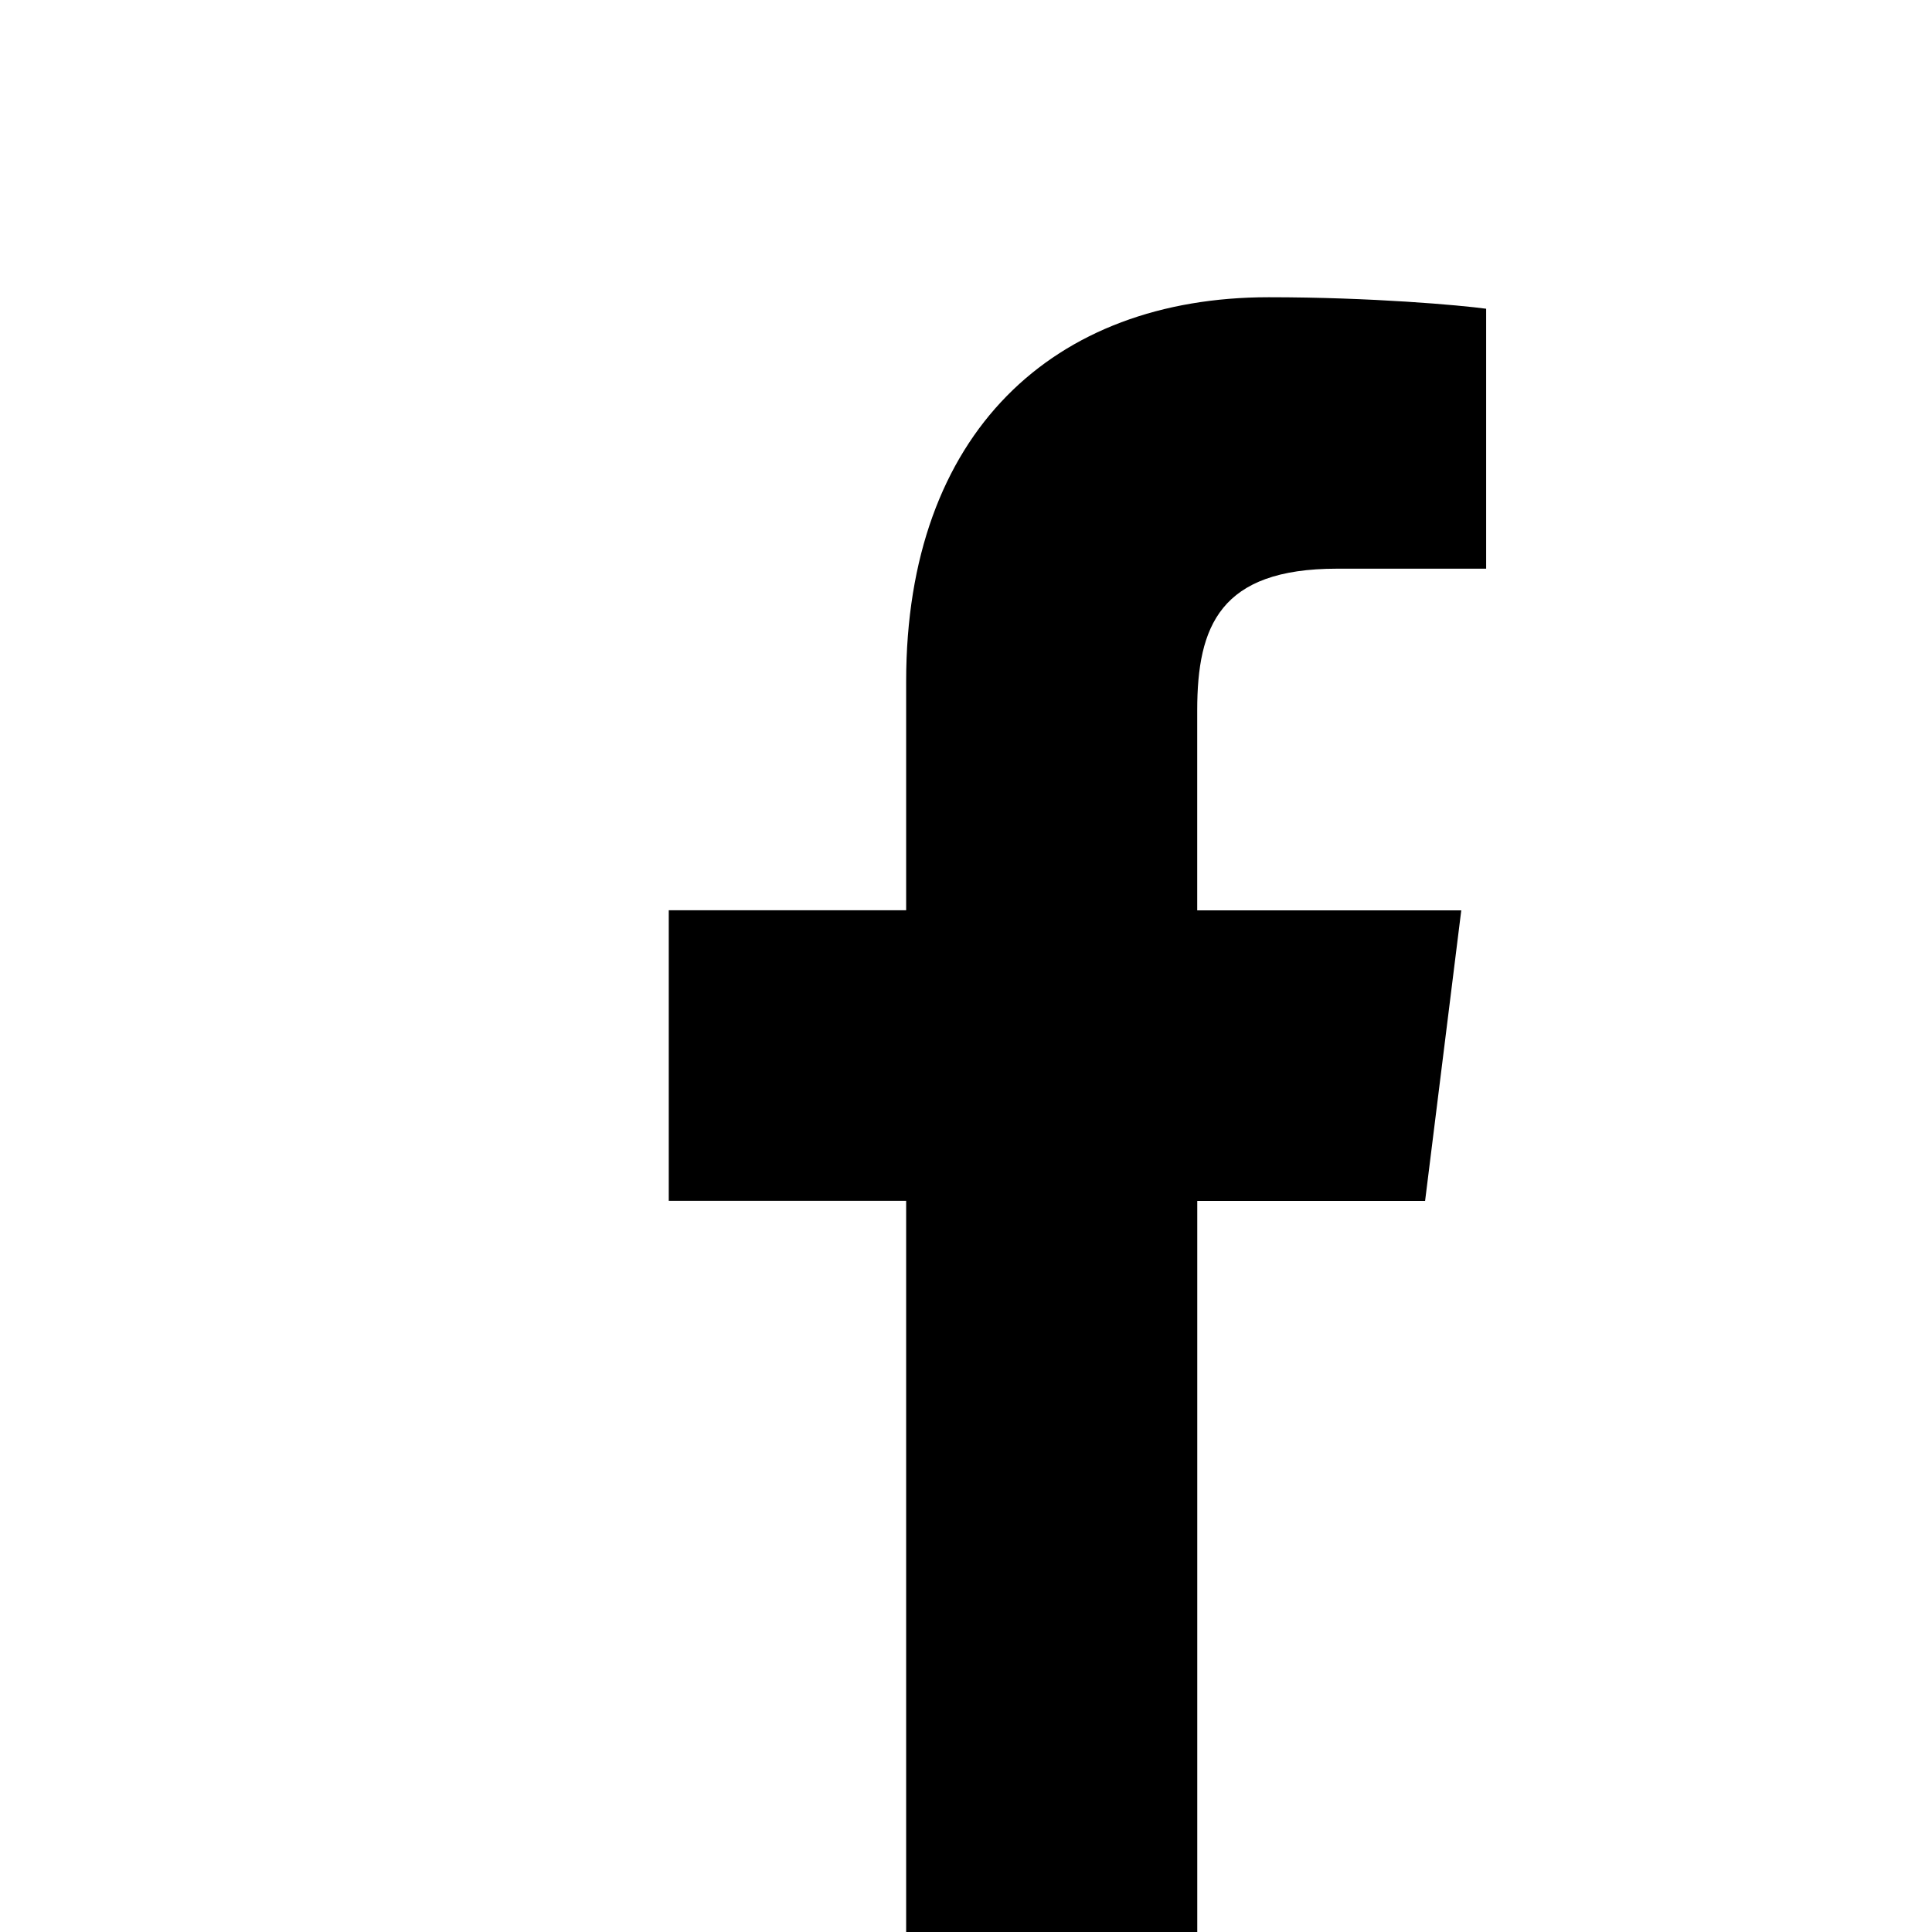 <svg xmlns="http://www.w3.org/2000/svg" width="40" height="40" viewBox="0 0 40 40" fill="none"><rect width="40" height="40" fill="white"></rect><path d="M27.679 11.774H30.769V6.392C30.236 6.319 28.402 6.154 26.268 6.154C21.813 6.154 18.761 8.956 18.761 14.106V18.846H13.846V24.862H18.761V40H24.788V24.864H29.505L30.254 18.848H24.787V14.703C24.788 12.964 25.256 11.774 27.679 11.774Z" fill="black"></path></svg>